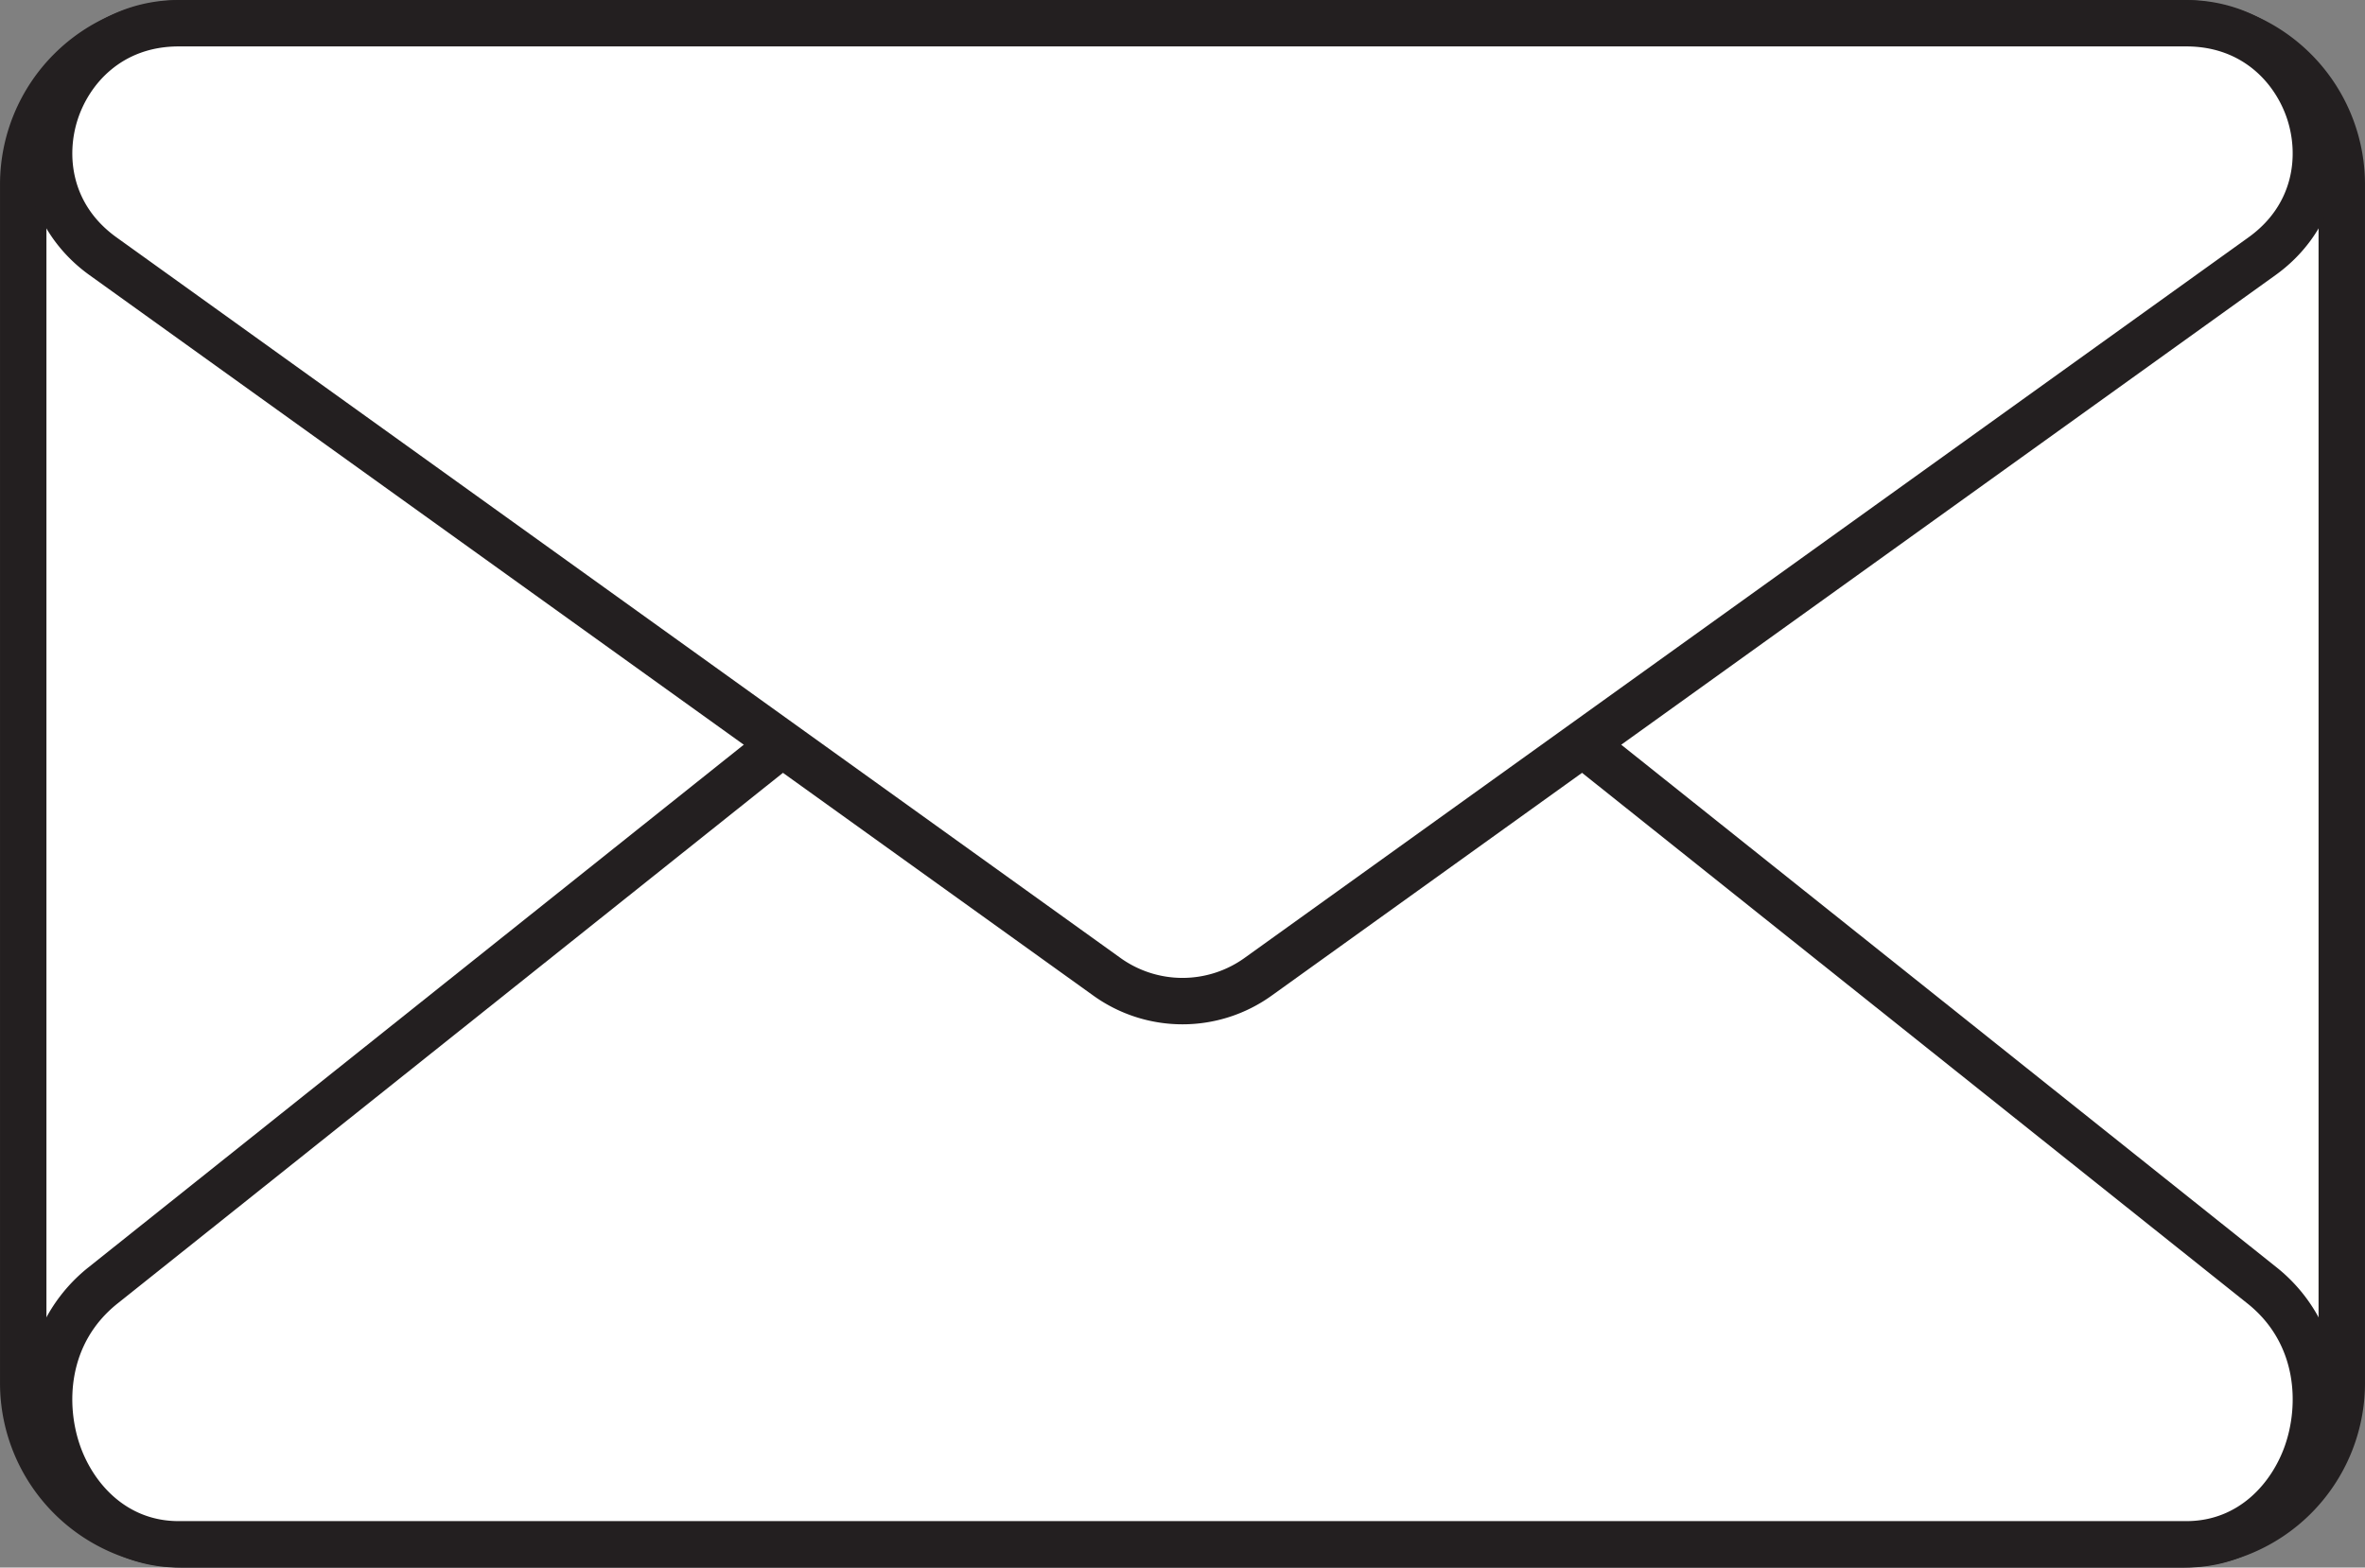 <?xml version="1.0" encoding="UTF-8"?>
<!DOCTYPE svg PUBLIC '-//W3C//DTD SVG 1.0//EN'
          'http://www.w3.org/TR/2001/REC-SVG-20010904/DTD/svg10.dtd'>
<svg data-name="Layer 1" height="675.6" preserveAspectRatio="xMidYMid meet" version="1.0" viewBox="490.5 662.2 1019.0 675.6" width="1019.0" xmlns="http://www.w3.org/2000/svg" xmlns:xlink="http://www.w3.org/1999/xlink" zoomAndPan="magnify"
><rect x="490.5" y="662.2" width="1019.0" height="675.6" fill="#808080" stroke="none"/><g id="change1_1"
  ><rect fill="#fff" height="655.583" rx="69.415" width="998.984" x="500.508" y="672.208"
  /></g
  ><g id="change2_1"
  ><path d="M1430.077,1337.792H569.923a79.5,79.5,0,0,1-79.415-79.415V741.623a79.5,79.5,0,0,1,79.415-79.415h860.154a79.5,79.5,0,0,1,79.415,79.415v516.754A79.5,79.5,0,0,1,1430.077,1337.792ZM569.923,682.208a59.483,59.483,0,0,0-59.415,59.415v516.754a59.483,59.483,0,0,0,59.415,59.415h860.154a59.483,59.483,0,0,0,59.415-59.415V741.623a59.483,59.483,0,0,0-59.415-59.415Z" fill="#231f20"
  /></g
  ><g id="change1_2"
  ><path d="M967.409,871.161c19.461-15.524,45.721-15.524,65.182,0l269.91,215.316L1465.115,1216.2c43.851,34.982,21.477,111.593-32.591,111.593H567.476c-54.068,0-76.442-76.611-32.591-111.593L697.5,1086.477Z" fill="#fff"
  /></g
  ><g id="change2_2"
  ><path d="M1432.524,1337.792H567.476c-27.926,0-51.432-17.6-61.346-45.92a79.537,79.537,0,0,1-2.441-43.974,70.851,70.851,0,0,1,24.96-39.516L961.173,863.344c23.223-18.527,54.431-18.527,77.654,0l432.524,345.038a70.851,70.851,0,0,1,24.96,39.516,79.537,79.537,0,0,1-2.441,43.974C1483.956,1320.2,1460.45,1337.792,1432.524,1337.792ZM1000,869.547a42.131,42.131,0,0,0-26.354,9.432L541.122,1224.017c-21.667,17.284-22.223,43.8-16.114,61.248,5.5,15.724,19.55,32.527,42.468,32.527h865.048c22.918,0,36.965-16.8,42.468-32.527,6.109-17.452,5.553-43.964-16.114-61.248L1026.354,878.979A42.131,42.131,0,0,0,1000,869.547Z" fill="#231f20"
  /></g
  ><g id="change1_3"
  ><path d="M1032.591,1083.176a55.921,55.921,0,0,1-65.182,0L697.5,889.392,534.885,772.641c-43.851-31.483-21.477-100.433,32.591-100.433h865.048c54.068,0,76.442,68.95,32.591,100.433L1302.5,889.392Z" fill="#fff"
  /></g
  ><g id="change2_3"
  ><path d="M1000,1103.674a65.793,65.793,0,0,1-38.423-12.375L529.053,780.765c-23.524-16.89-33-45.573-24.155-73.075,8.892-27.629,33.455-45.482,62.578-45.482h865.048c29.123,0,53.686,17.853,62.578,45.482,8.85,27.5-.631,56.185-24.155,73.075L1038.423,1091.3A65.793,65.793,0,0,1,1000,1103.674ZM567.476,682.208c-24.6,0-38.622,16.328-43.539,31.608-4.885,15.18-3.042,36.471,16.78,50.7l432.524,310.534a45.855,45.855,0,0,0,53.518,0l5.832,8.123-5.832-8.123,432.524-310.534c19.822-14.232,21.665-35.523,16.78-50.7-4.917-15.28-18.937-31.608-43.539-31.608Z" fill="#231f20"
  /></g
></svg
>
